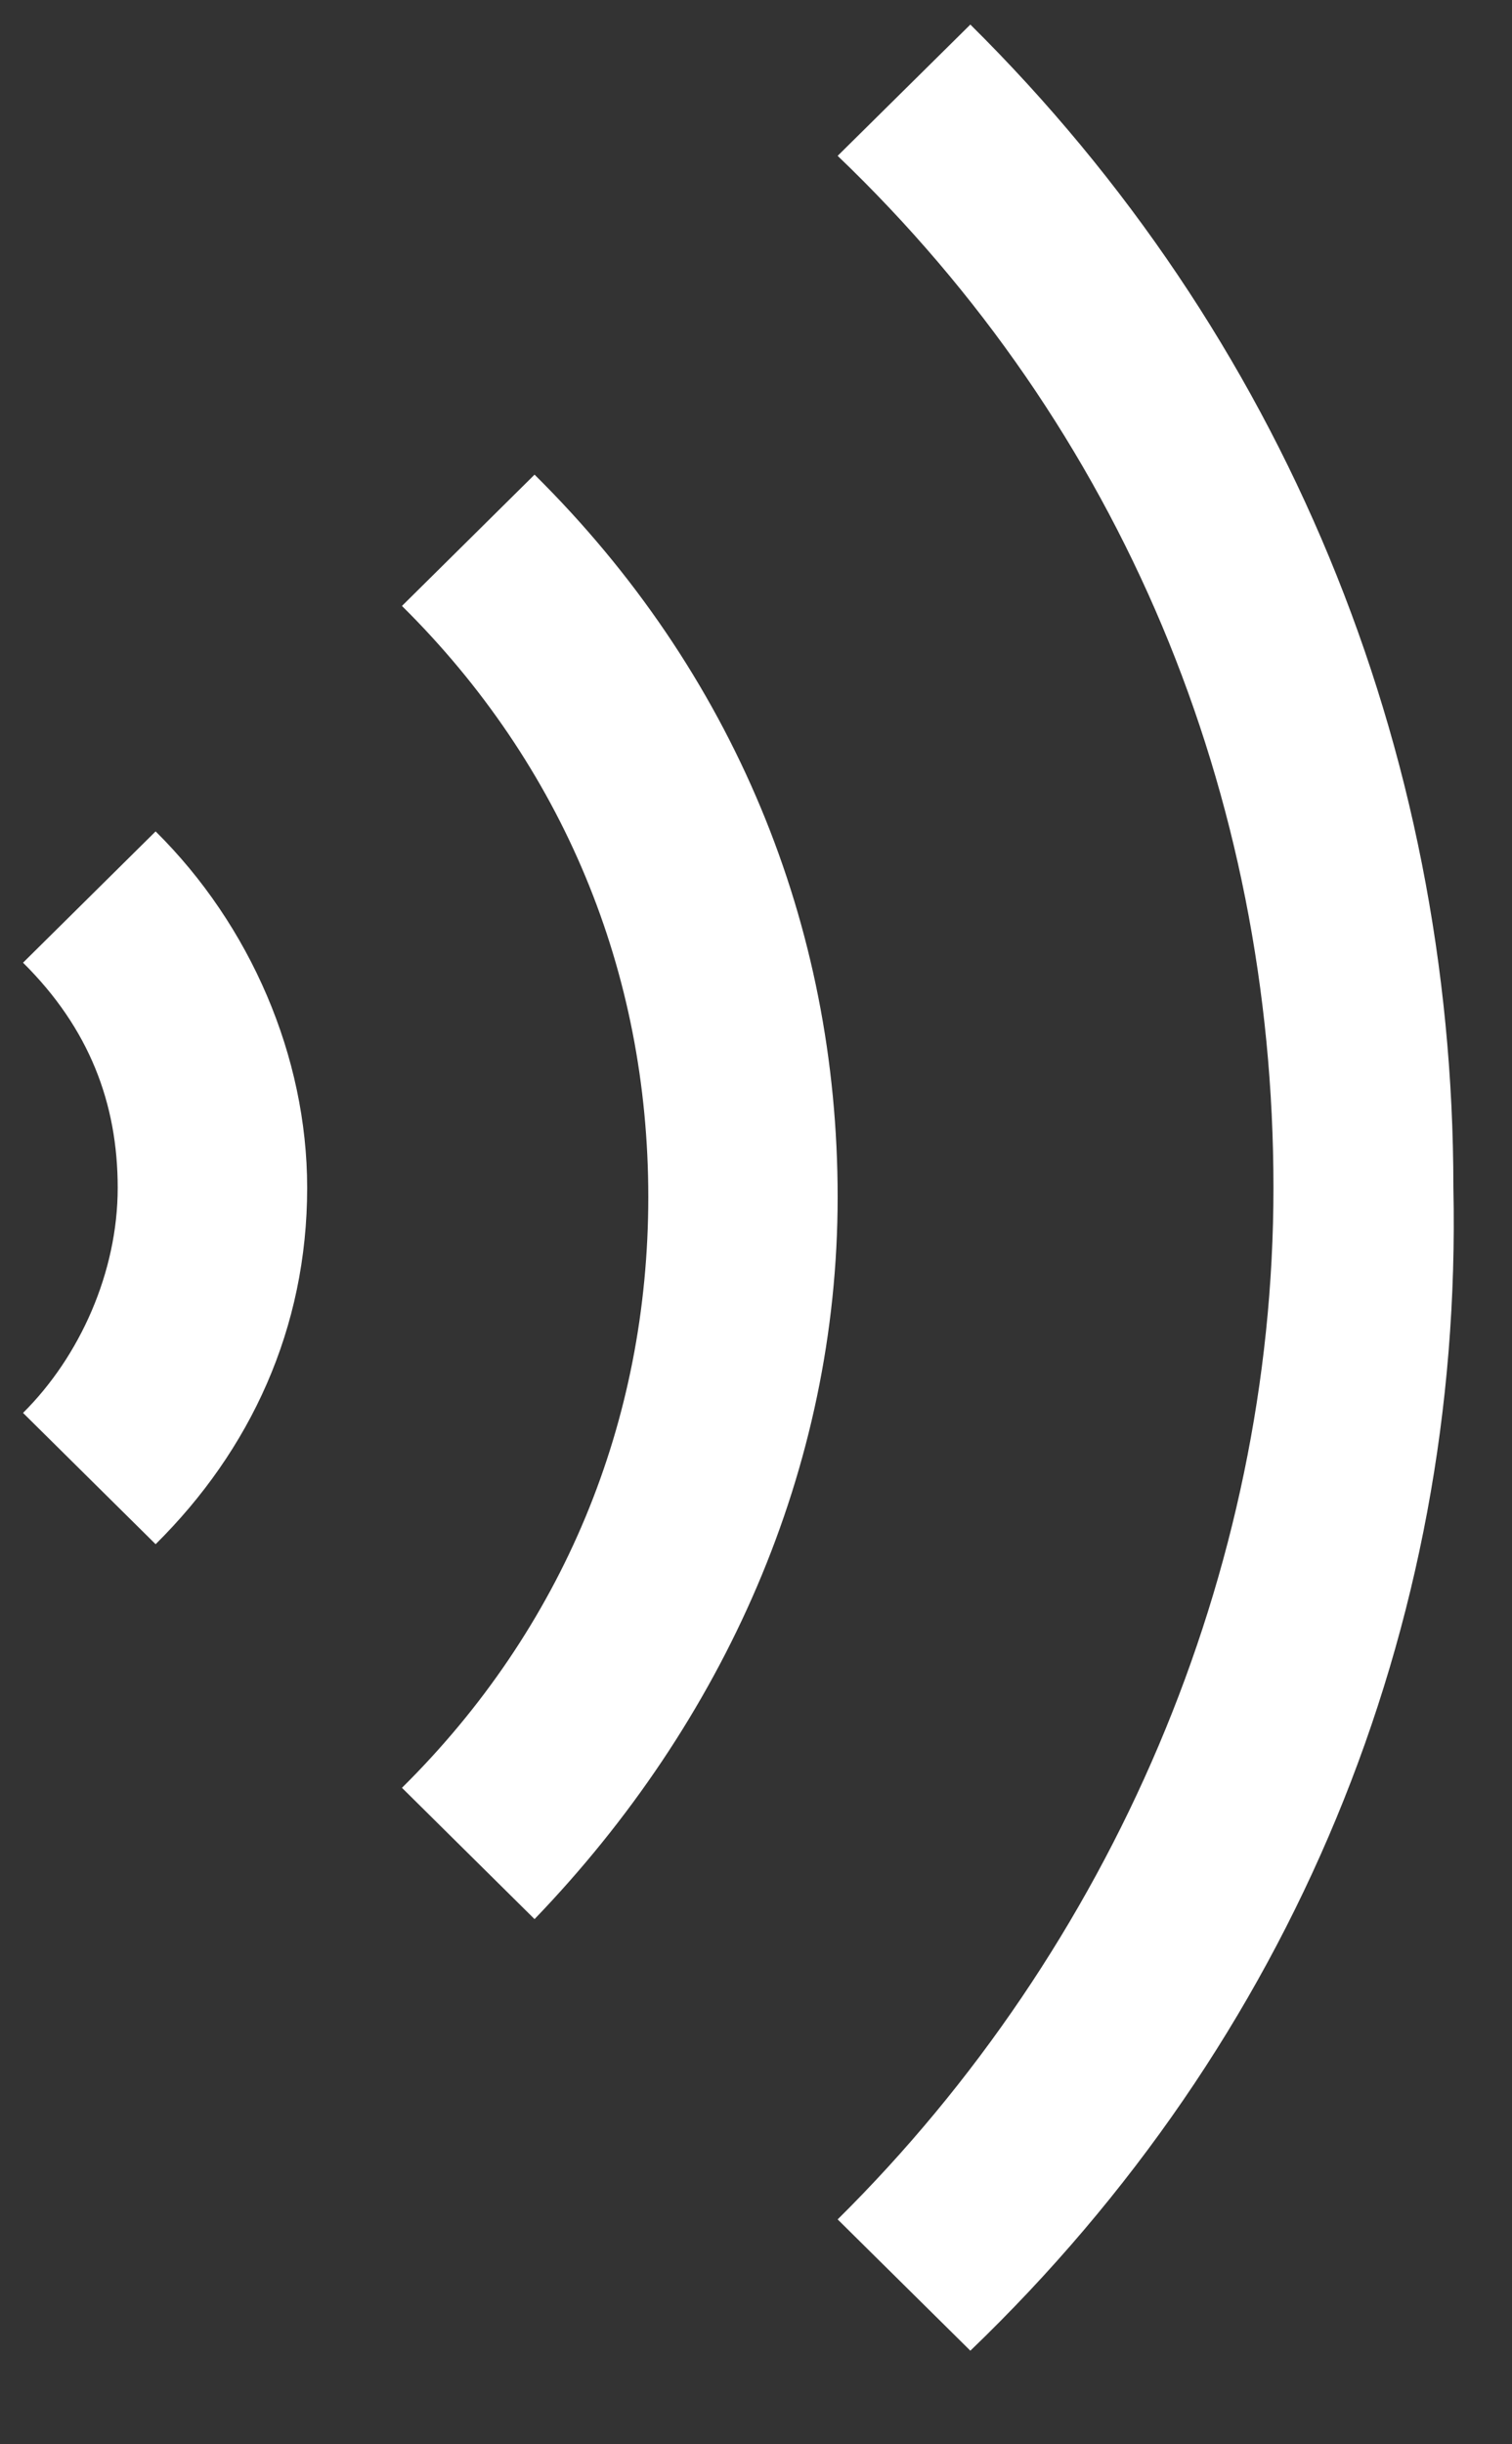 <svg width="13" height="21" viewBox="0 0 13 21" fill="none" xmlns="http://www.w3.org/2000/svg">
<rect x="0" y="0" width="13" height="21" fill="#333333" stroke="none"/>
<path d="M8.343 20.196L7.202 19.068C9.564 16.731 10.949 13.508 10.949 10.204C10.949 6.819 9.646 3.676 7.202 1.339L8.343 0.211C11.03 2.87 12.496 6.416 12.496 10.204C12.578 13.991 11.112 17.537 8.343 20.196Z" fill="white"/>
<path d="M4.596 16.488L3.456 15.36C4.841 13.99 5.574 12.217 5.574 10.283C5.574 8.349 4.841 6.576 3.456 5.206L4.596 4.078C6.307 5.77 7.202 7.946 7.202 10.283C7.202 12.62 6.225 14.796 4.596 16.488Z" fill="white"/>
<path d="M1.338 13.267L0.198 12.139C0.686 11.655 1.012 10.93 1.012 10.205C1.012 9.48 0.768 8.835 0.198 8.271L1.338 7.143C2.152 7.948 2.641 9.077 2.641 10.205C2.641 11.414 2.152 12.461 1.338 13.267Z" fill="white"/>
</svg>
